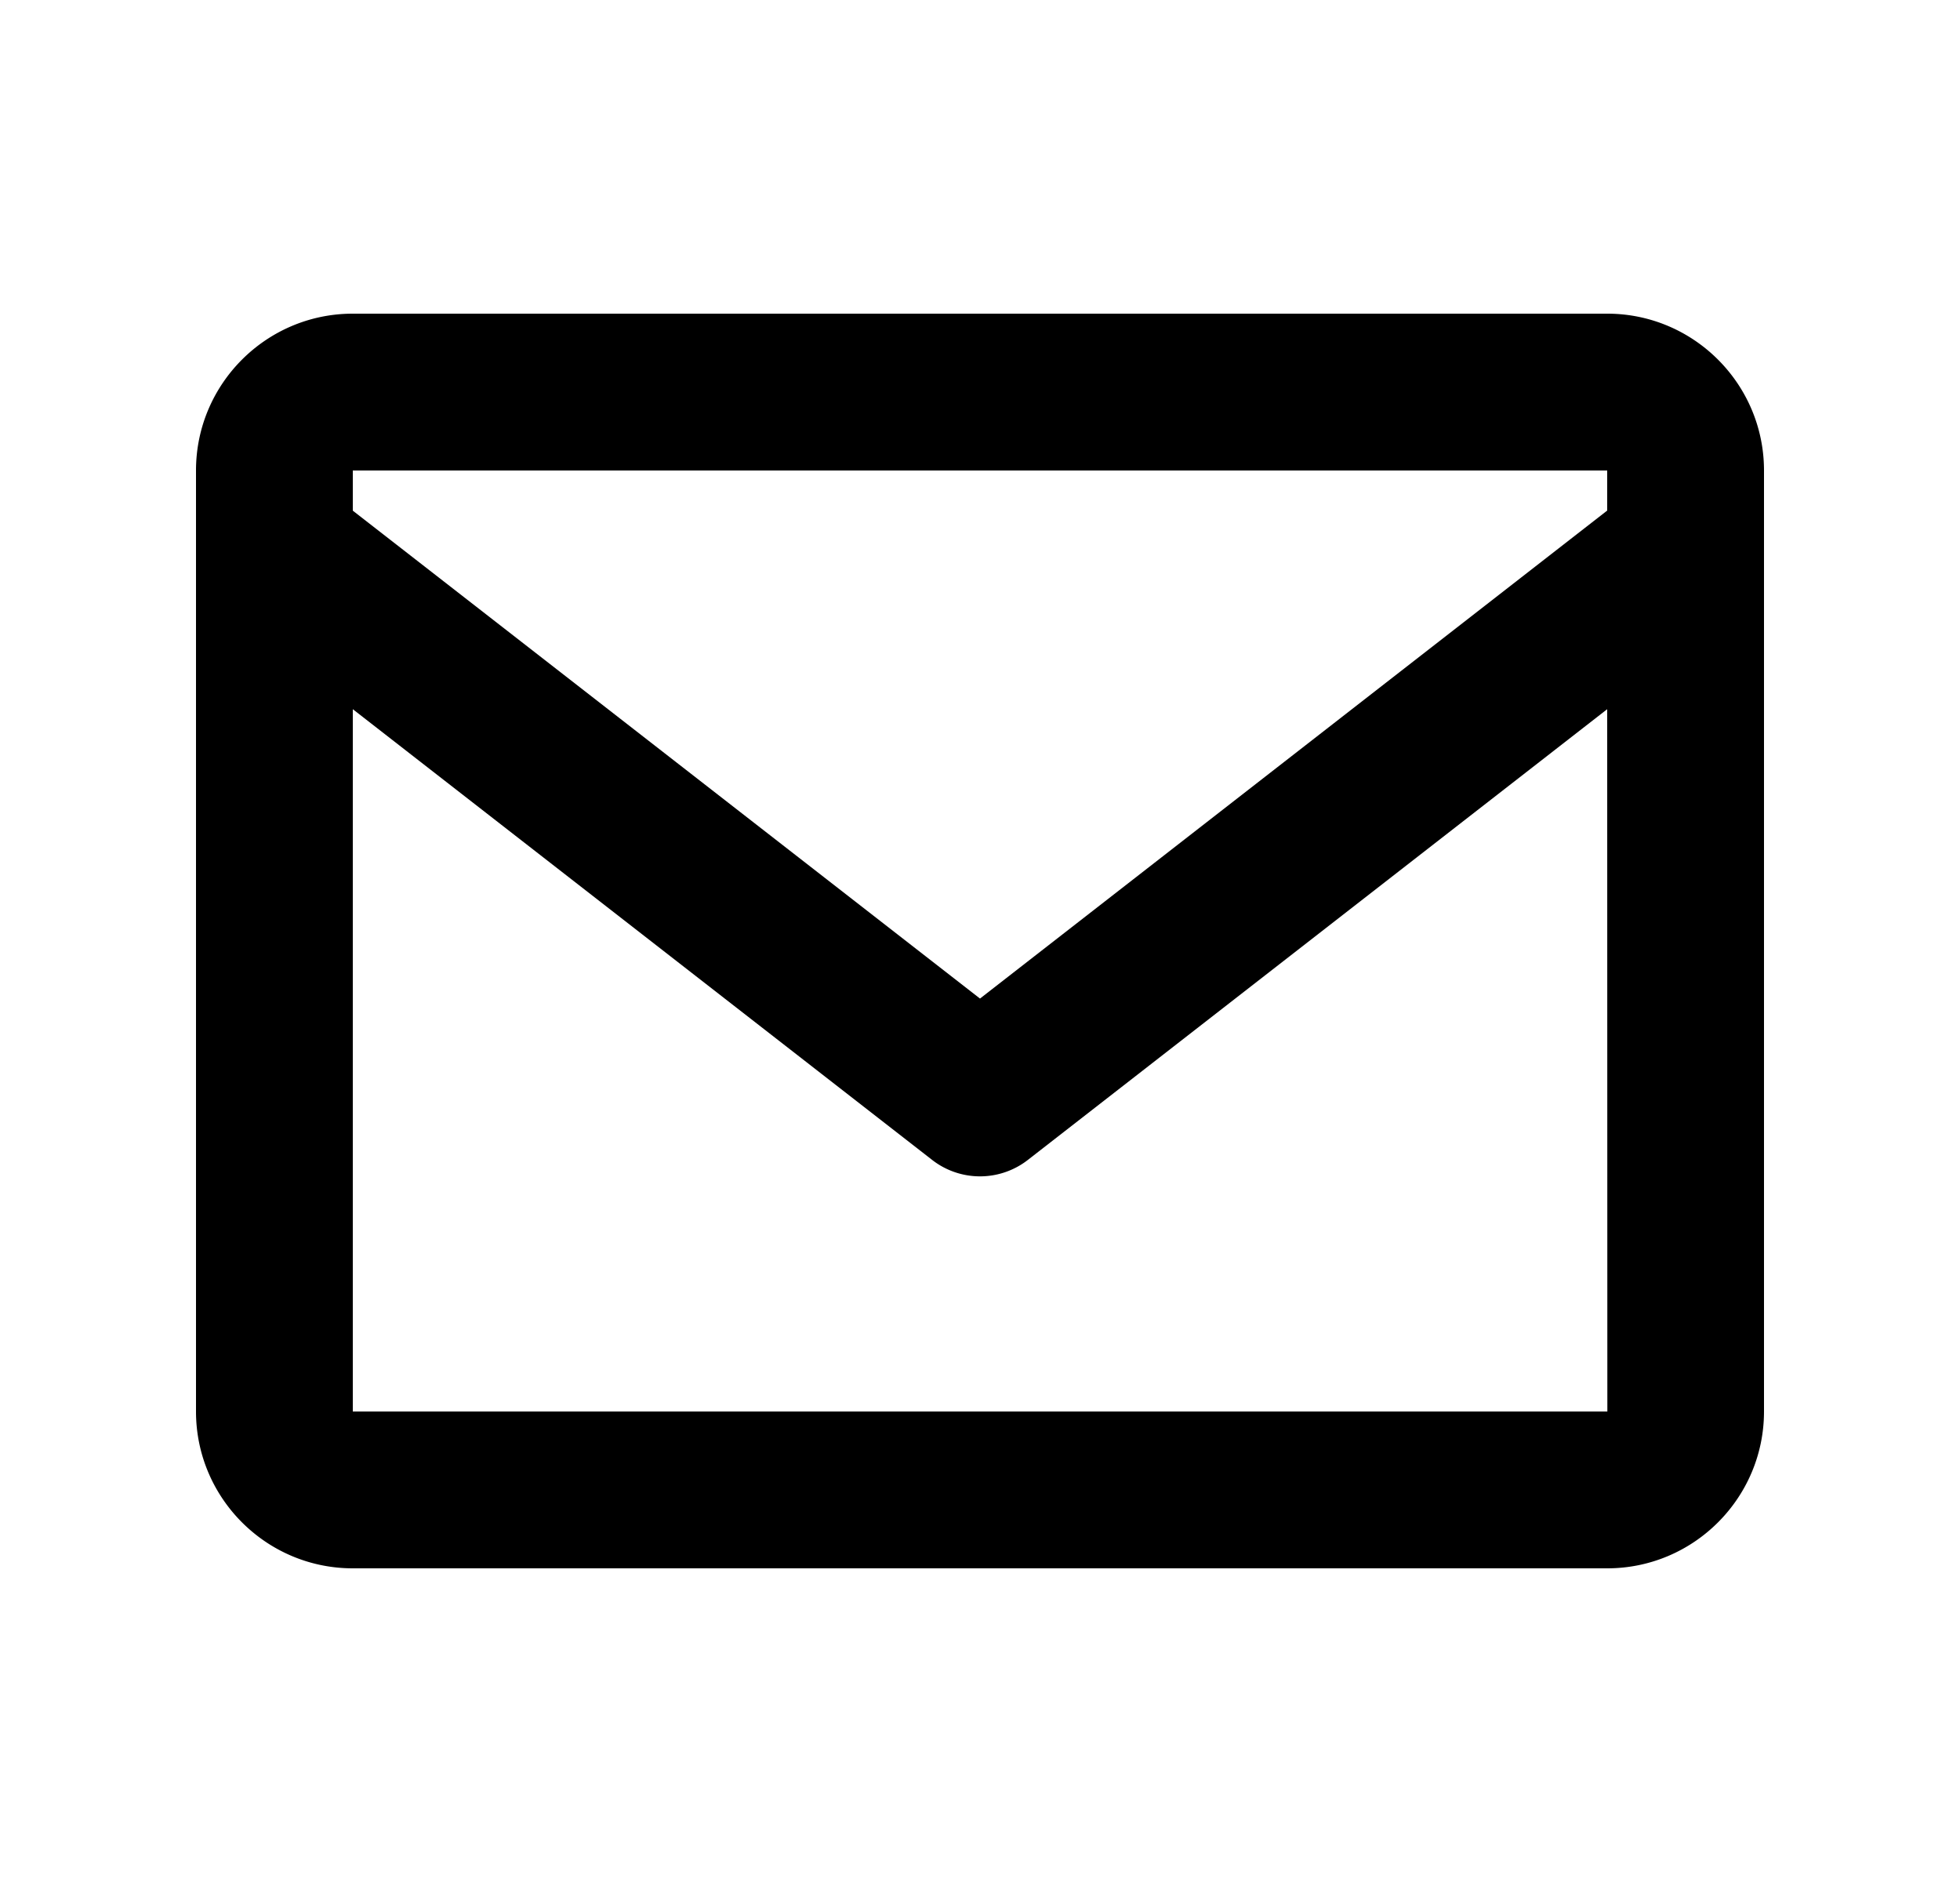 <svg xmlns="http://www.w3.org/2000/svg" width="25" height="24" fill="none"><path d="M20.5 4h-16c-1.103 0-2 .897-2 2v12c0 1.103.897 2 2 2h16c1.103 0 2-.897 2-2V6c0-1.103-.897-2-2-2zm0 2v.511l-8 6.223-8-6.222V6h16zm-16 12V9.044l7.386 5.745a.994.994 0 0 0 1.228 0L20.5 9.044 20.502 18H4.5z" fill="#000"/></svg>